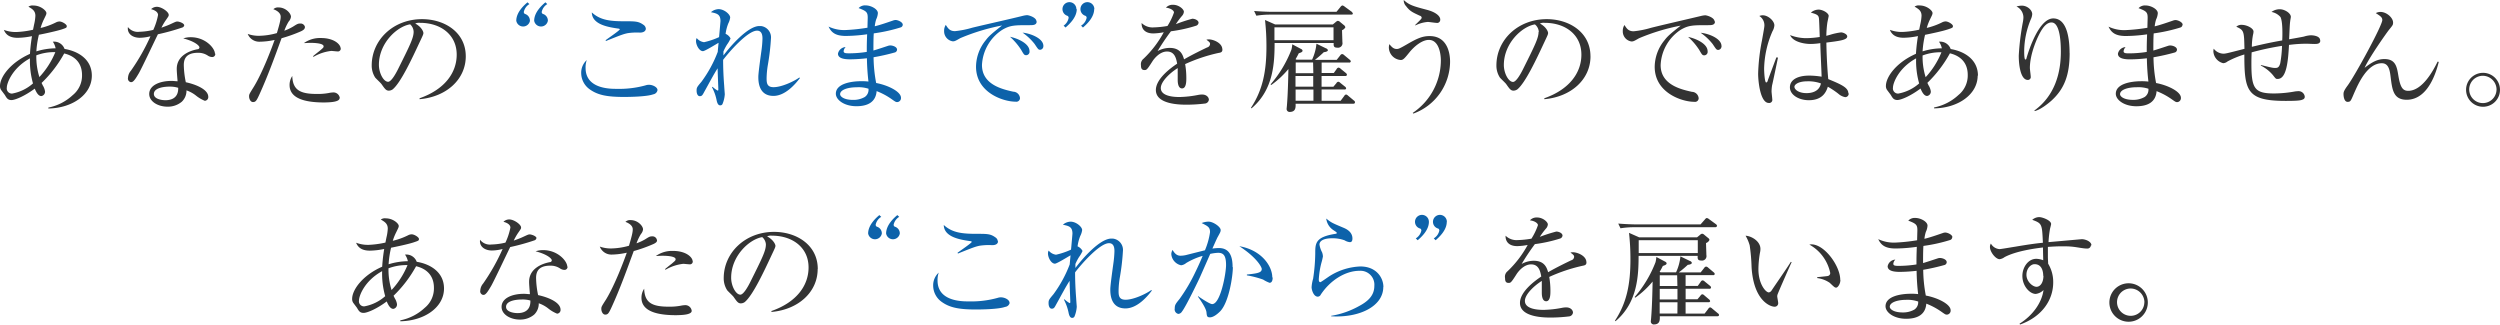 <svg xmlns="http://www.w3.org/2000/svg" viewBox="0 0 719.24 93.36"><defs><style>.cls-1{fill:#333;}.cls-2{fill:#0d62aa;}</style></defs><title>アセット 1</title><g id="レイヤー_2" data-name="レイヤー 2"><g id="text_idea_title.svg" data-name="text idea title.svg"><path id="あなたの_これまで_を雇うのでありません" data-name="あなたの これまで を雇うのでありません" class="cls-1" d="M26.42,21.76c0-4.9-4.25-7.1-7.85-7.68A3.18,3.18,0,0,0,15.2,12,5,5,0,0,1,16,13.9a19.11,19.11,0,0,0-5.54.88A27.37,27.37,0,0,1,11.19,10C12.85,9.69,16,9,17.65,8.5c1.43-.48,1.56-.51,1.56-1S17.88,6.18,17.1,6.18a2.36,2.36,0,0,0-1,.27,20.15,20.15,0,0,1-4.42,1.6,15.17,15.17,0,0,1,.85-2.28c.71-1.46.82-1.63.82-2,0-.71-1.67-2.18-3.71-2.18a2,2,0,0,0-1.46.34c1.12.65,2,1.19,2,2.62a13,13,0,0,1-.34,2.38c-.07.27-.27,1.36-.34,1.63a27.1,27.1,0,0,1-4.72.65A9.53,9.53,0,0,1,1.12,8.6c.78,2,2.62,2.28,4,2.28a21.8,21.8,0,0,0,4.08-.48c-.41,2.55-.51,4.11-.58,5.1C3,18,0,22.13,0,24.75a1.93,1.93,0,0,0,.31,1.12c.1.14,1,1.33,1.09,1.46.51.88.85,1.46,1.9,1.46S7.1,27.64,10,25.5c.51,1.22,1.09,2.14,1.9,2.14a1.27,1.27,0,0,0,1.05-1.39,4.49,4.49,0,0,0-.68-1.73,5.85,5.85,0,0,0-.31-.65,35.44,35.44,0,0,0,6.51-8.49c1.87.44,5.13,1.8,5.13,6.22a7.22,7.22,0,0,1-2.69,5.78,14.32,14.32,0,0,1-7,3.57v.27C20.77,31.11,26.42,27.23,26.42,21.76ZM15.92,15a23.61,23.61,0,0,1-4.59,7.17,19.67,19.67,0,0,1-.88-6.25A14.44,14.44,0,0,1,15.91,15ZM9.49,24a12.34,12.34,0,0,1-6,2.92,1.47,1.47,0,0,1-1.53-1.7c0-1.36,1.63-5.68,6.66-8.43A23.86,23.86,0,0,0,9.49,24ZM53,7.31c0-.65-1.5-1.12-1.94-1.12s-.58.1-2.07.78c-.71.34-1.87.75-2.55,1a16.25,16.25,0,0,1,1.25-2.14c.85-1.22.85-1.22.85-1.56,0-.88-2.07-2.31-3.4-2.31a2.37,2.37,0,0,0-1.67.68c1.8.48,2,1.29,2,1.67A18.29,18.29,0,0,1,44.1,8.6a18.91,18.91,0,0,1-4,.54,3.56,3.56,0,0,1-3.3-1.36c-.27,2,1.43,3.09,3.43,3.09a12.8,12.8,0,0,0,3.06-.44,58.45,58.45,0,0,1-5.64,9.93,3.32,3.32,0,0,0-.82,2,1.05,1.05,0,0,0,.78,1.27l.17,0c.68,0,1.39-1.26,2.18-2.58.88-1.53,4.59-9.42,5.47-11.19a62,62,0,0,0,7-1.94A.81.81,0,0,0,53,7.31Zm8.84,8.16c0-1.6-2.72-4.76-6.94-4.76a6.43,6.43,0,0,0-2.18.34c3.43.88,4.66,2.14,4.66,2.58a.56.56,0,0,1-.58.54c-2.35.44-5.95,1.9-5.95,5.64,0,.78.14,2.38.24,3.57-.51,0-1-.1-1.77-.1-3.3,0-6.39,1.22-6.39,3.77,0,2.11,2.45,3.64,5.27,3.64a6.22,6.22,0,0,0,4.11-1.43A4.38,4.38,0,0,0,53.65,26a9.4,9.4,0,0,1,2.65,1.43A10.14,10.14,0,0,0,58.92,29a1.06,1.06,0,0,0,1-1.12c0-2.21-3.74-3.64-6.46-4.22a26.11,26.11,0,0,1-.58-4.93c0-1.6.51-3.54,4.08-3.54a4.88,4.88,0,0,1,2.89.85,2.39,2.39,0,0,0,1.19.37.87.87,0,0,0,.89-1ZM51.27,25.26c.1,3.26-2.48,3.57-3.67,3.57s-3.33-.37-3.33-1.8c0-1.84,3.16-2.11,4.45-2.11A8.11,8.11,0,0,1,51.27,25.26ZM98,13.94c0-1.16-1.87-3-5.64-3a8,8,0,0,0-4.93,1.46c.51,0,1.09-.07,1.9-.07.44,0,3.77,0,3.77,1,0,.34-.1.41-1.12,1.29-.27.2-1.63,1.29-1.94,1.56l.17.17a12.92,12.92,0,0,1,5.1-1.7c.24,0,1.46.14,1.73.14a.83.83,0,0,0,1-.88Zm-.24,14.28a1.84,1.84,0,0,0-1.8-1.63,7.28,7.28,0,0,0-1.39.17,17.37,17.37,0,0,1-3.37.27c-4.66,0-7-1-7.11-5.17a4.57,4.57,0,0,0-.78,2.62c0,4.52,6.15,5,10.06,5C94.52,29.44,97.71,29.44,97.71,28.22Zm-10-20.33a1.28,1.28,0,0,0-1.39-1.12c-.65,0-.88.14-2,.85A14.48,14.48,0,0,1,81.8,8.84a14,14,0,0,1,1.26-2.65,2.48,2.48,0,0,0,.65-1.36c0-1-1.53-2.69-3.57-2.69a1.93,1.93,0,0,0-1.5.51c.27.1,2.11.75,2.11,2.14,0,.65-.1,1.43-1.09,4.73a19.91,19.91,0,0,1-5.13.78,9.33,9.33,0,0,1-3.26-.54A3.56,3.56,0,0,0,74.69,12,21.13,21.13,0,0,0,79,11.49a4.42,4.42,0,0,1-.17.48c-.61,1.73-3.26,8.84-5.81,13-1.33,2.14-1.36,2.18-1.36,2.79s.37,1.6,1.12,1.6,1-.34,1.77-2C77,22,79,16.49,81,11A42.16,42.16,0,0,0,86.6,9C87.58,8.53,87.69,8.19,87.69,7.89ZM134,16.19c0-6.83-6-10.68-12.58-10.68-8.3,0-14.48,6-14.48,13.33a6.31,6.31,0,0,0,1,3.47c.24.31,1.6,1.56,1.83,1.9,1,1.43,1.33,1.87,2.11,1.87a2,2,0,0,0,1.09-.37c2.31-1.9,5.51-8.74,7.68-13.4,1.05-2.21,1.16-2.45,1.16-2.82s-.51-1.73-2.35-2.72a2.68,2.68,0,0,1,1.39-.2c5.92,0,10.54,3.4,10.54,9.15,0,5.17-3.4,10-10.68,12.55l0,.27c7.79-.68,13.29-5.75,13.29-12.35ZM119,9.15c0,1.77-1.12,4-4.52,10.81-.58,1.16-1.9,3.57-2.82,3.57-1.33,0-2.65-2.55-2.65-4.86C109,12.41,114.24,7.58,118,7A3,3,0,0,1,119,9.15Zm232.66,5.07c0-1.9-2.65-2.89-3.87-2.89a2.11,2.11,0,0,0-.71.1c.78.58,1.05.78,1.05,1.22a1.1,1.1,0,0,1-.85,1c-1,.48-4.32,2.07-6.63,3.43-.37-1.26-1-3.3-4.15-3.3a7.35,7.35,0,0,0-3.47.92A67,67,0,0,1,336.87,9a41.2,41.2,0,0,0,7.24-1.6,1,1,0,0,0,.71-.85c0-.68-1-1.16-1.8-1.16a45.14,45.14,0,0,0-4.73,1.56,21.53,21.53,0,0,1,1.77-2.38,2,2,0,0,0,.54-1.19c0-.71-1.43-2-3.09-2a2.58,2.58,0,0,0-2.07.82c1.56.2,2.31.92,2.31,1.39a18.13,18.13,0,0,1-1.87,3.88,26.56,26.56,0,0,1-3.94.41,4.48,4.48,0,0,1-3.5-1.26c-.07,1.77,1.05,3,3.37,3a18.33,18.33,0,0,0,3-.34A30.39,30.39,0,0,1,329,16.89a2,2,0,0,0-.75,1.87c0,.82.17,1.39,1,1.39.58,0,.71,0,2.24-2.41.54-.88,2.18-2.92,4.25-2.92s2.62,1.7,2.92,3.5c-1.94,1.29-6.12,4.39-6.12,7.58,0,4.22,7.14,4.22,9,4.22a45,45,0,0,0,5.2-.34,1.26,1.26,0,0,0,1.05-1.09c0-.61-.58-1.5-2-1.5a6.9,6.9,0,0,0-1.19.14,30.68,30.68,0,0,1-5.2.58c-1,0-5.44,0-5.44-2.58,0-1.84,2.58-4.32,4.86-5.74,0,.51,0,2.82,0,3.33s0,2.52,1.26,2.52,1.22-2.24,1.22-3a23.05,23.05,0,0,0-.34-4,47.84,47.84,0,0,1,9.55-3.2C351.25,15.13,351.69,15,351.69,14.21Zm38.18,15.2a.7.7,0,0,0-.34-.51l-1.63-1.36a1.41,1.41,0,0,0-.61-.37.82.82,0,0,0-.54.44L385.69,29h-5.47V25.74h6.56a.41.41,0,0,0,.5-.29v0a.73.73,0,0,0-.31-.51l-1.36-1.09a1,1,0,0,0-.61-.34.79.79,0,0,0-.54.44l-.85,1h-3.4V21.86H387a.41.41,0,0,0,.51-.37.77.77,0,0,0-.34-.51l-1.46-1.19a1,1,0,0,0-.65-.34.76.76,0,0,0-.51.41L383.73,21h-3.5V18h7.89a.43.43,0,0,0,.5-.33v0a.77.77,0,0,0-.34-.51l-1.57-1.3a1,1,0,0,0-.61-.31.83.83,0,0,0-.54.41l-1,1.26h-6.26A32.1,32.1,0,0,0,380.87,15c.27,0,1.16-.14,1.16-.58a.81.81,0,0,0-.54-.51l-2.75-1.33a14.08,14.08,0,0,1-1.26,4.59H373l-.27-.14c.34-.58.61-1.05.92-1.7.61-.2,1.09-.37,1.09-.75a.59.59,0,0,0-.34-.44l-2.62-1.39a8,8,0,0,1-.24,1.53,34.17,34.17,0,0,1-6,10l.2.17a26.13,26.13,0,0,0,4.93-4.59c-.07,3.43-.17,7.38-.41,10.27,0,.2-.1,1-.1,1.12a.85.85,0,0,0,.74.95h.14c1.77,0,1.73-1.33,1.7-2.35h16.52c.34,0,.54-.1.54-.37Zm-12-4.49h-5.13c0-.24,0-2.62,0-3.06h5.1v3.06Zm0-3.87h-5.07c0-.44,0-2.62,0-3.09h5Zm0,7.92h-5.1c0-1.09,0-2.41,0-3.23h5.13V29Zm9.18-21.22a1,1,0,0,0-.44-.58l-1-.82a1.19,1.19,0,0,0-.71-.37,1.68,1.68,0,0,0-.68.44l-.75.61H366.86l-2.92-1.29a67.19,67.19,0,0,1,.41,7.65c0,6.93-1,12.38-4.45,17.61l.14.17c6.49-5.44,6.63-13.46,6.66-18.8h17c-.1,1.05.2,1.33,1,1.33a1.29,1.29,0,0,0,1.5-1.56c0-.51-.1-2.89-.1-3.47A1.67,1.67,0,0,0,387.09,7.75Zm-3.37,3.81h-17c0-.41,0-3.43,0-3.71h17v3.71Zm5.51-7.72a.81.81,0,0,0-.34-.51l-2-1.46a1.24,1.24,0,0,0-.65-.31,1.08,1.08,0,0,0-.51.41L384.5,3.4H366c-1,0-3.09-.07-5.2-.24l.65,1.36a24.2,24.2,0,0,1,4-.31h23.22C389,4.22,389.23,4.12,389.23,3.84Zm25.2,1.8c0-1.05-1.33-2.14-3.71-2.79-4-1.05-5.23-1.39-6.8-2.86a2.4,2.4,0,0,0,.68,1.77c1.09,1.46,1.9,1.8,3.94,2.75a.68.68,0,0,1,.54.51c0,.34-.07.41-1.9,2.18l.1.1a9.82,9.82,0,0,1,3.57-1c.37,0,2.11.27,2.48.27a.89.89,0,0,0,1.09-.92Zm2.82,12.07c0-2.48-.82-7.34-5.88-7.34-2.14,0-3.67.71-6.66,2.45-2.18,1.26-2.38,1.26-2.82,1.26-.92,0-1.43-.58-2.11-1.39a4.28,4.28,0,0,0-.14.92,3.66,3.66,0,0,0,3.43,3.64c.71,0,1.12-.51,2.52-2.24s3.64-3.54,5.54-3.54c2.82,0,3.47,3.77,3.47,6a18.27,18.27,0,0,1-8.09,15l.17.2a16,16,0,0,0,10.57-14.89Zm40.39-1.53c0-6.83-6-10.68-12.58-10.68-8.3,0-14.48,6-14.48,13.33a6.31,6.31,0,0,0,1,3.47c.24.31,1.6,1.56,1.83,1.9,1,1.43,1.33,1.87,2.11,1.87a2,2,0,0,0,1.09-.37c2.31-1.9,5.51-8.74,7.68-13.4,1.05-2.21,1.16-2.45,1.16-2.82s-.51-1.73-2.35-2.72a2.68,2.68,0,0,1,1.39-.2c5.92,0,10.54,3.4,10.54,9.15,0,5.17-3.4,10-10.67,12.55l0,.27c7.78-.68,13.29-5.74,13.29-12.34Zm-14.93-7c0,1.77-1.12,4-4.52,10.81-.58,1.16-1.9,3.57-2.82,3.57-1.33,0-2.65-2.55-2.65-4.86,0-6.26,5.2-11.08,8.94-11.69A3,3,0,0,1,442.71,9.15Zm52.63,4.08c0-2.24-3.81-3.64-6-3.84a15.77,15.77,0,0,1,3.47,3.26c1,1.5,1.09,1.67,1.6,1.67a1,1,0,0,0,.92-1S495.35,13.26,495.34,13.23Zm-4,1.46c0-2.14-3.33-3.64-5.61-4.11a18.13,18.13,0,0,1,3.2,3.74c.82,1.43.92,1.56,1.5,1.56a1,1,0,0,0,.91-1.19Zm2-8.53c0-1.16-2.21-1.8-2.72-1.8a7.14,7.14,0,0,0-1.09.17C485.55,5.51,479,7,475,8a26.67,26.67,0,0,1-5,1c-1.5,0-2-.78-2.65-1.8a3,3,0,0,0-.48,1.73,2.92,2.92,0,0,0,2.48,3c.54,0,.71-.07,2.18-.92a59.54,59.54,0,0,1,12-3.64c-2.92,2.31-3.74,3-4.69,4.25a12.18,12.18,0,0,0-2.79,7.61c0,7.48,7.85,10.06,11.36,10.06a1.06,1.06,0,0,0,1.29-1,2,2,0,0,0-1.94-1.87c-3.06-.68-9-2-9-7.68A12.79,12.79,0,0,1,483.48,8.6c2.28-1.36,3.57-1.36,7.92-1.36,1,0,2,0,2-1.09Zm38.49,20.67c0-1.63-1.9-2.52-5.78-4.11-.48-5.17-.54-10.27-.54-10.51,3.84-.48,6-.75,6-1.77,0-.65-1.16-1.16-1.8-1.16a18,18,0,0,0-3.09.68l-1.12.31a29.89,29.89,0,0,1,.27-3.64c0-.14.41-2,.41-2.07,0-.88-1.77-1.84-2.92-1.84a3.44,3.44,0,0,0-2.21.88c2,.51,2.18.88,2.31,1.56.07.34.17,3.3.24,5.44a26.44,26.44,0,0,1-3.88.34A13.09,13.09,0,0,1,515,10.1c.92,2.11,4.42,2.55,5.88,2.55a19.52,19.52,0,0,0,2.82-.24c0,1.39.34,8.13.37,9.65a22.77,22.77,0,0,0-3.54-.31c-3.4,0-5.58,1.22-5.58,3.37s2.52,3.71,5.44,3.71c4.15,0,5.07-2.65,5.47-3.88a23.69,23.69,0,0,1,3,2,4.1,4.1,0,0,0,2,1,1,1,0,0,0,1-1.07v-.05Zm-20.36-10.3-.34-.07c-.24.65-2.45,6.53-2.48,6.66a.69.69,0,0,1-.44.58c-.48,0-.61-3.4-.61-3.94a28.16,28.16,0,0,1,2.41-10.81,3.89,3.89,0,0,0,.54-1.7c0-1.26-1.77-2.89-3.33-2.89a2.56,2.56,0,0,0-1,.2,3.16,3.16,0,0,1,1.46,2.75c0,.44-.24,1.7-.71,4.35a56.62,56.62,0,0,0-1.09,9.45c0,2.41.65,8.47,3.06,8.47a.89.89,0,0,0,1-1.09c0-.31-.2-1.87-.2-2.24a12.27,12.27,0,0,1,.17-1.84C509.93,24.27,511.5,16.66,511.53,16.52ZM523.87,24c-.54,2.79-3.57,2.79-4.15,2.79-2.21,0-3.47-1-3.47-1.84,0-.58,1.05-1.56,3.71-1.56A10.72,10.72,0,0,1,523.87,24Zm45.18-2.21c0-4.9-4.25-7.1-7.85-7.68A3.18,3.18,0,0,0,557.84,12a5,5,0,0,1,.82,1.9,19.11,19.11,0,0,0-5.54.88,27.36,27.36,0,0,1,.71-4.76c1.66-.34,4.86-1,6.46-1.53,1.43-.48,1.56-.51,1.56-1s-1.33-1.33-2.11-1.33a2.36,2.36,0,0,0-1,.27,20.15,20.15,0,0,1-4.42,1.6,15.19,15.19,0,0,1,.85-2.28c.71-1.46.81-1.63.81-2,0-.71-1.67-2.18-3.7-2.18a2,2,0,0,0-1.46.34c1.12.65,2,1.19,2,2.62a13,13,0,0,1-.34,2.38c-.07.27-.27,1.36-.34,1.63a27.1,27.1,0,0,1-4.73.65,9.53,9.53,0,0,1-3.7-.61c.78,2,2.62,2.28,4,2.28a21.8,21.8,0,0,0,4.08-.48c-.41,2.55-.51,4.11-.58,5.1-5.61,2.45-8.64,6.63-8.64,9.25a1.93,1.93,0,0,0,.31,1.12c.1.14,1,1.33,1.09,1.46.51.88.85,1.46,1.9,1.46s3.81-1.16,6.66-3.3c.51,1.22,1.09,2.14,1.9,2.14a1.26,1.26,0,0,0,1.05-1.39,4.49,4.49,0,0,0-.68-1.73,5.83,5.83,0,0,0-.31-.65,35.44,35.44,0,0,0,6.49-8.5c1.87.44,5.13,1.8,5.13,6.22a7.23,7.23,0,0,1-2.68,5.78,14.32,14.32,0,0,1-7,3.57v.27c6.9-.1,12.54-4,12.54-9.45ZM558.56,15A23.62,23.62,0,0,1,554,22.21a19.67,19.67,0,0,1-.88-6.25,14.43,14.43,0,0,1,5.47-.92ZM552.13,24a12.34,12.34,0,0,1-6,2.92,1.47,1.47,0,0,1-1.53-1.7c0-1.36,1.63-5.68,6.66-8.43A23.86,23.86,0,0,0,552.13,24Zm43.28-8.64c0-3.4-.44-10.06-4.69-10.06-4,0-6.93,8.7-7.72,11.49a.34.34,0,0,1-.31.34c-.34,0-.34-1.94-.34-2.45a24.41,24.41,0,0,1,1.9-9.11,3.93,3.93,0,0,0,.41-1.5c0-1.19-1.43-2.45-3-2.45a6.55,6.55,0,0,0-1.53.24,3.55,3.55,0,0,1,2,3.09A8.29,8.29,0,0,1,582,6.22,72.29,72.29,0,0,0,580.79,16c0,3.06.61,7,2.62,7a.83.83,0,0,0,.82-1c0-.34-.24-2.07-.24-2.45,0-4.08,2.24-9.28,3.6-11.25.31-.44,1.26-1.84,2.62-1.84,2.55,0,2.69,6.19,2.69,8.43,0,6.09-1.73,12.65-7.61,16.9l.07.17c1.56-.34,3.7-2,4.83-3,3.81-3.47,5.24-7.51,5.24-13.77Zm32.54-8.23c0-.75-1.39-1.36-2.07-1.36a2.2,2.2,0,0,0-.68.14c-1.77.61-3.74,1.29-5.3,1.67a9.68,9.68,0,0,1,.41-2,4.78,4.78,0,0,0,.48-1.8c0-1.12-1.94-2.21-3.54-2.21a2.52,2.52,0,0,0-2,.78c2.28.85,2.62,1.22,2.62,2.75,0,.24-.07,2.41-.07,2.89a52.09,52.09,0,0,1-6.46.68,10.43,10.43,0,0,1-4.72-1c.85,1.87,2.21,2.69,5,2.69a45.83,45.83,0,0,0,6.09-.48c-.1,2.75-.1,3.36-.1,5.06a33.43,33.43,0,0,1-4.93.41c-1.05,0-1.73,0-1.73-.61a2,2,0,0,1,.58-1.19,2.37,2.37,0,0,0-2.21,1.9c0,1.29,1.6,1.63,3.5,1.63a45.35,45.35,0,0,0,4.83-.31,65,65,0,0,0,.44,6.7,15.68,15.68,0,0,0-2-.1c-3.37,0-7.38.85-7.38,3.6,0,1.77,2.41,3.6,5.92,3.6,3.2,0,5.58-1.16,5.81-4.35a20,20,0,0,1,4.28,2.28c1.16.82,1.26.88,1.66.88a1.15,1.15,0,0,0,1.06-1.24h0c0-1.84-3.94-3.67-7.14-4.25a41.63,41.63,0,0,1-.75-7.41,59.76,59.76,0,0,0,6.05-1.36.87.87,0,0,0,.71-.82c0-.85-1.33-1.22-1.94-1.22a2.09,2.09,0,0,0-.61.1c-.61.2-3.57,1.19-4.25,1.36,0-1.39,0-3.6.1-4.93a46.84,46.84,0,0,0,7.68-1.7.84.84,0,0,0,.6-.81Zm-9.86,18.42A2.51,2.51,0,0,1,617,27.91a6.54,6.54,0,0,1-3.33.82c-2.69,0-3.74-1-3.74-1.63,0-1.29,2.24-2,4.76-2A9.21,9.21,0,0,1,618.09,25.53Zm49.4-13.94c0-1.46-2.58-1.46-2.65-1.46a7.9,7.9,0,0,0-2,.37c-.24.07-3.64.68-4.28.78.07-.71.17-4.32.31-5.1,0-.2.2-1.22.2-1.33,0-1.12-1.84-2.21-3.16-2.21a3.93,3.93,0,0,0-2.41.78,4.49,4.49,0,0,1,2.58,1.46c.68,1.29.58,5.24.51,6.73-1.12.2-4,.68-8.74,1.84a18.74,18.74,0,0,1,.34-3.5,4,4,0,0,0,.14-.88c0-1-2-1.94-3.33-1.94a2.18,2.18,0,0,0-1.63.54c2.24,1,2.24,1.29,2.35,6.36-5.3,1.36-5.44,1.39-6.12,1.39A3.64,3.64,0,0,1,636.88,14a3.13,3.13,0,0,0-.1.82,3.71,3.71,0,0,0,2.82,3.36,2.12,2.12,0,0,0,1.26-.51,26.45,26.45,0,0,1,4.83-2c0,10.5.71,13.36,11.9,13.36,4.08,0,4.45-.2,5-.44a.79.79,0,0,0,.48-.79,1.78,1.78,0,0,0-2-1.56h0a5.68,5.68,0,0,0-.82.07,34.18,34.18,0,0,1-6,.58c-5.64,0-6.53-1.43-6.53-8.57,0-.54,0-1.8.07-3.26a79.31,79.31,0,0,1,8.74-1.87,33.61,33.61,0,0,1-.51,5c-.34,1.26-.82,1.36-1.46,1.36s-1-.07-4.11-.85l0,.17a11.11,11.11,0,0,1,3.47,2.75c.85,1.09.85,1.09,1.36,1.09,2.58,0,3-5.2,3.26-9.79a39,39,0,0,1,5.13-.34c.31,0,1.77.07,2.11.07.81,0,1.76,0,1.76-1Zm34.14,6.19-.34-.07c-1.16,2.38-4.32,8.4-8.47,8.4-1.6,0-2.28-1.09-2.82-4.35-.41-2.48-.75-4.79-4-4.79-2,0-3.54.85-5.71,2.52,1.22-2.82,6.22-9.93,7-10.91,1.09-1.33,1.19-1.46,1.19-2.11,0-1.39-1.87-3.06-3.64-3.06a2.85,2.85,0,0,0-1.33.34c1.36.88,1.87,1.22,1.87,2,0,1.56-7.82,15.91-10,18.87-1.16,1.56-1.16,2-1.16,2.45,0,.78.24,2.21,1.16,2.21s.92-.27,2-2.75c1-2.21,3.6-8.36,7.85-8.36,2.07,0,2.34,2.21,2.58,4.25.44,3.4.78,6.26,4.59,6.26,6.4,0,8.64-8.6,9.22-10.88Zm17.61,8a4.88,4.88,0,1,0,0,.07V25.8Zm-1,0a3.93,3.93,0,1,1-3.94-4,4,4,0,0,1,3.95,4v0ZM127.74,83c0-4.9-4.25-7.11-7.85-7.68a3.18,3.18,0,0,0-3.37-2.07,5,5,0,0,1,.82,1.9,19.11,19.11,0,0,0-5.54.88,27.36,27.36,0,0,1,.71-4.76c1.67-.34,4.86-1,6.46-1.53,1.43-.48,1.56-.51,1.56-1s-1.33-1.33-2.11-1.33a2.36,2.36,0,0,0-1,.27,20.19,20.19,0,0,1-4.42,1.6A15.2,15.2,0,0,1,113.9,67c.71-1.46.82-1.63.82-2,0-.71-1.67-2.18-3.7-2.18a2,2,0,0,0-1.46.34c1.12.65,2,1.19,2,2.62a13,13,0,0,1-.34,2.38c-.07.27-.27,1.36-.34,1.63a27.1,27.1,0,0,1-4.73.65,9.52,9.52,0,0,1-3.7-.61c.78,2,2.62,2.28,4,2.28a21.83,21.83,0,0,0,4.08-.48c-.41,2.55-.51,4.11-.58,5.1-5.61,2.45-8.64,6.63-8.64,9.25a1.93,1.93,0,0,0,.3,1.12c.1.14,1,1.33,1.09,1.46.51.88.85,1.46,1.9,1.46s3.81-1.16,6.66-3.3c.51,1.22,1.09,2.14,1.9,2.14a1.27,1.27,0,0,0,1.05-1.39,4.49,4.49,0,0,0-.68-1.73,5.66,5.66,0,0,0-.31-.65,35.46,35.46,0,0,0,6.49-8.5c1.87.44,5.13,1.8,5.13,6.22a7.22,7.22,0,0,1-2.68,5.78,14.31,14.31,0,0,1-7,3.57v.27C122.09,92.31,127.74,88.43,127.74,83Zm-10.5-6.73a23.62,23.62,0,0,1-4.59,7.17,19.67,19.67,0,0,1-.88-6.25,14.44,14.44,0,0,1,5.47-.92Zm-6.43,8.95a12.34,12.34,0,0,1-6,2.92,1.46,1.46,0,0,1-1.53-1.7c0-1.36,1.63-5.68,6.66-8.43A23.86,23.86,0,0,0,110.81,85.17Zm43.55-16.66c0-.65-1.5-1.12-1.94-1.12s-.58.1-2.07.78c-.71.34-1.87.75-2.55,1A16.3,16.3,0,0,1,149.06,67c.85-1.22.85-1.22.85-1.56,0-.88-2.07-2.31-3.4-2.31a2.37,2.37,0,0,0-1.67.68c1.8.48,2,1.29,2,1.67a18.29,18.29,0,0,1-1.43,4.32,18.91,18.91,0,0,1-4,.54,3.56,3.56,0,0,1-3.3-1.36c-.27,2,1.43,3.09,3.43,3.09a12.79,12.79,0,0,0,3.06-.44A58.5,58.5,0,0,1,139,81.57a3.32,3.32,0,0,0-.82,2,1.05,1.05,0,0,0,.78,1.27l.17,0c.68,0,1.39-1.26,2.18-2.58.88-1.53,4.59-9.42,5.47-11.18a62.06,62.06,0,0,0,7-1.94.81.81,0,0,0,.55-.68Zm8.84,8.16c0-1.6-2.72-4.76-6.93-4.76a6.43,6.43,0,0,0-2.18.34c3.43.88,4.66,2.14,4.66,2.58a.56.56,0,0,1-.58.54c-2.35.44-5.95,1.9-5.95,5.64,0,.78.14,2.38.24,3.57-.51,0-1-.1-1.77-.1-3.3,0-6.39,1.22-6.39,3.77,0,2.11,2.45,3.64,5.27,3.64a6.22,6.22,0,0,0,4.11-1.43A4.38,4.38,0,0,0,155,87.25a9.41,9.41,0,0,1,2.65,1.43,10.14,10.14,0,0,0,2.62,1.56,1.06,1.06,0,0,0,1-1.12c0-2.21-3.74-3.64-6.46-4.22a26.11,26.11,0,0,1-.58-4.93c0-1.6.51-3.54,4.08-3.54a4.88,4.88,0,0,1,2.89.85,2.39,2.39,0,0,0,1.19.37.87.87,0,0,0,.88-1Zm-10.61,9.79c.1,3.26-2.48,3.57-3.67,3.57s-3.33-.37-3.33-1.8c0-1.84,3.16-2.11,4.45-2.11A8.1,8.1,0,0,1,152.59,86.46Zm46.68-11.32c0-1.16-1.87-3-5.64-3a8,8,0,0,0-4.93,1.46c.51,0,1.09-.07,1.9-.07.44,0,3.77,0,3.77,1,0,.34-.1.41-1.12,1.29-.27.2-1.63,1.29-1.94,1.56l.17.17a12.91,12.91,0,0,1,5.1-1.7c.24,0,1.46.14,1.73.14a.83.83,0,0,0,1-.89ZM199,89.42a1.84,1.84,0,0,0-1.8-1.63,7.29,7.29,0,0,0-1.39.17,17.34,17.34,0,0,1-3.37.27c-4.66,0-7-1-7.11-5.17a4.57,4.57,0,0,0-.78,2.62c0,4.52,6.15,5,10.06,5C195.84,90.64,199,90.64,199,89.42ZM189,69.09A1.28,1.28,0,0,0,187.61,68c-.65,0-.88.14-2,.85A14.44,14.44,0,0,1,183.12,70a14,14,0,0,1,1.26-2.65A2.48,2.48,0,0,0,185,66c0-1-1.53-2.68-3.57-2.68a1.93,1.93,0,0,0-1.5.51c.27.1,2.11.75,2.11,2.14,0,.65-.1,1.43-1.09,4.73a19.92,19.92,0,0,1-5.13.78,9.34,9.34,0,0,1-3.26-.54A3.56,3.56,0,0,0,176,73.24a21.15,21.15,0,0,0,4.32-.54,4.42,4.42,0,0,1-.17.48c-.61,1.73-3.26,8.84-5.81,13C173,88.26,173,88.3,173,88.91s.37,1.6,1.12,1.6,1-.34,1.77-2c2.45-5.3,4.42-10.81,6.43-16.28a42.19,42.19,0,0,0,5.61-2c1-.45,1.1-.79,1.1-1.09Zm46.27,8.3c0-6.83-6-10.68-12.58-10.68-8.29,0-14.48,6-14.48,13.33a6.31,6.31,0,0,0,1,3.47c.24.31,1.6,1.56,1.84,1.9,1,1.43,1.33,1.87,2.11,1.87a2,2,0,0,0,1.09-.37c2.31-1.9,5.51-8.74,7.68-13.39,1.05-2.21,1.16-2.45,1.16-2.82S222.53,69,220.69,68a2.68,2.68,0,0,1,1.39-.2c5.92,0,10.54,3.4,10.54,9.14,0,5.17-3.4,10-10.68,12.54l0,.27c7.79-.69,13.3-5.75,13.3-12.35Zm-14.93-7c0,1.77-1.12,4-4.52,10.81-.58,1.16-1.9,3.57-2.82,3.57-1.33,0-2.65-2.55-2.65-4.86,0-6.25,5.2-11.08,8.94-11.69a3,3,0,0,1,1.06,2.17Zm236.06,5.07c0-1.9-2.65-2.89-3.87-2.89a2.11,2.11,0,0,0-.71.1c.78.58,1.05.78,1.05,1.22a1.1,1.1,0,0,1-.85,1c-1,.48-4.32,2.07-6.63,3.43-.37-1.26-1-3.3-4.15-3.3a7.35,7.35,0,0,0-3.47.92,67,67,0,0,1,3.81-5.71,41.19,41.19,0,0,0,7.24-1.6,1,1,0,0,0,.71-.85c0-.68-1-1.16-1.8-1.16A45,45,0,0,0,443,68.14a21.41,21.41,0,0,1,1.77-2.38,2,2,0,0,0,.54-1.19c0-.71-1.43-2-3.09-2a2.58,2.58,0,0,0-2.07.82c1.56.2,2.31.92,2.31,1.39a18.14,18.14,0,0,1-1.87,3.88,26.52,26.52,0,0,1-3.94.41,4.48,4.48,0,0,1-3.5-1.26c-.07,1.77,1.05,3,3.36,3a18.3,18.3,0,0,0,3-.34,30.39,30.39,0,0,1-5.81,7.58A2,2,0,0,0,433,80c0,.82.17,1.39,1,1.39.58,0,.71,0,2.24-2.41.54-.88,2.18-2.92,4.25-2.92s2.62,1.7,2.92,3.5c-1.94,1.29-6.12,4.39-6.12,7.58,0,4.22,7.14,4.22,9,4.22a45,45,0,0,0,5.2-.34,1.26,1.26,0,0,0,1.05-1.09c0-.61-.58-1.5-2-1.5a6.91,6.91,0,0,0-1.19.14,30.7,30.7,0,0,1-5.2.58c-1,0-5.44,0-5.44-2.58,0-1.84,2.58-4.32,4.86-5.75,0,.51,0,2.82,0,3.33s0,2.52,1.26,2.52,1.22-2.24,1.22-3a23,23,0,0,0-.34-4,47.82,47.82,0,0,1,9.55-3.2c.71-.13,1.16-.26,1.16-1Zm38.18,15.2a.7.7,0,0,0-.34-.51l-1.63-1.36a1.4,1.4,0,0,0-.61-.37.82.82,0,0,0-.54.44l-1.05,1.36h-5.47V86.94h6.56a.41.41,0,0,0,.5-.29v0a.73.73,0,0,0-.31-.51L490.35,85a1,1,0,0,0-.61-.34.79.79,0,0,0-.54.44l-.85,1h-3.4V83.07h6.8a.41.41,0,0,0,.51-.37.77.77,0,0,0-.34-.51L490.45,81a1,1,0,0,0-.65-.34.76.76,0,0,0-.51.41l-.85,1.19h-3.5v-3.1h7.89a.43.43,0,0,0,.5-.33v0a.77.77,0,0,0-.34-.51L491.43,77a1,1,0,0,0-.61-.31.83.83,0,0,0-.54.41l-1,1.26H483a32.09,32.09,0,0,0,2.58-2.18c.27,0,1.16-.14,1.16-.58a.81.81,0,0,0-.54-.51l-2.75-1.33a14.08,14.08,0,0,1-1.26,4.59h-4.45l-.27-.14c.34-.58.61-1.05.92-1.7.61-.2,1.09-.37,1.09-.75a.59.59,0,0,0-.34-.44l-2.62-1.39a8,8,0,0,1-.24,1.53,34.17,34.17,0,0,1-6,10l.2.17A26.13,26.13,0,0,0,475.45,81c-.07,3.43-.17,7.38-.41,10.27,0,.2-.1,1-.1,1.12a.85.85,0,0,0,.74.95h.14c1.77,0,1.73-1.33,1.7-2.35H494c.35,0,.55-.1.55-.37Zm-12-4.5H477.5c0-.24,0-2.62,0-3.06h5.1v3.06Zm0-3.88h-5.07c0-.44,0-2.62,0-3.09h5Zm0,7.92h-5.1c0-1.09,0-2.41,0-3.23h5.13ZM491.81,69a1,1,0,0,0-.44-.58l-1-.82a1.19,1.19,0,0,0-.71-.37,1.68,1.68,0,0,0-.68.44l-.75.61H471.58l-2.92-1.29a67.35,67.35,0,0,1,.41,7.65c0,6.93-1,12.38-4.45,17.61l.14.17c6.49-5.44,6.63-13.46,6.66-18.8h17c-.1,1.05.2,1.33,1,1.33a1.29,1.29,0,0,0,1.5-1.56c0-.51-.1-2.89-.1-3.47a1.67,1.67,0,0,0,1-.92Zm-3.36,3.81h-17c0-.41,0-3.43,0-3.71h17v3.71ZM494,65a.81.81,0,0,0-.34-.51l-2-1.46a1.24,1.24,0,0,0-.65-.31,1.08,1.08,0,0,0-.51.41l-1.26,1.43H470.76c-1,0-3.09-.07-5.2-.24l.65,1.36a24.21,24.21,0,0,1,4-.31h23.22c.31,0,.51-.1.51-.37Zm35.43,15.5c0-3.94-4.49-10.2-8.3-10.2a3,3,0,0,0-.58.07,12.12,12.12,0,0,1,6,8.16.86.86,0,0,1-.75.88c-.24.07-2.55.27-3,.34V80a8.16,8.16,0,0,1,3.6,1.36c1.33,1.26,1.46,1.39,1.87,1.39s1.2-1,1.2-2.2Zm-13.94-5.07-.27-.1c-1.46,2.31-4,5.92-5.51,8.19a1.21,1.21,0,0,1-.82.61c-.92,0-3-2.48-3-6.66a29.43,29.43,0,0,1,.44-4.73,4.75,4.75,0,0,0,.14-1.12c0-2.21-2.55-3.71-4.28-3.81a11.72,11.72,0,0,1,1.19,2.79,52.37,52.37,0,0,1,.54,6.25c.58,9.69,5.4,11.39,6.6,11.39a1,1,0,0,0,1.05-1.16c0-.27-.27-1.56-.27-1.84a2,2,0,0,1,.07-.44c.07-.37,3.6-8.36,4.08-9.38Zm46.21-7.17c0-.75-1.39-1.36-2.07-1.36a2.2,2.2,0,0,0-.68.14c-1.77.61-3.74,1.29-5.3,1.67a9.67,9.67,0,0,1,.41-2,4.78,4.78,0,0,0,.48-1.8c0-1.12-1.94-2.21-3.54-2.21a2.52,2.52,0,0,0-2,.78c2.28.85,2.62,1.22,2.62,2.75,0,.24-.07,2.41-.07,2.89a52.07,52.07,0,0,1-6.46.68,10.43,10.43,0,0,1-4.72-1c.85,1.87,2.21,2.69,5,2.69a45.76,45.76,0,0,0,6.09-.48c-.1,2.75-.1,3.37-.1,5.07a33.46,33.46,0,0,1-4.93.41c-1.05,0-1.73,0-1.73-.61a2,2,0,0,1,.58-1.19,2.37,2.37,0,0,0-2.21,1.9c0,1.29,1.6,1.63,3.5,1.63a45.4,45.4,0,0,0,4.83-.31,65,65,0,0,0,.44,6.7,15.73,15.73,0,0,0-2-.1c-3.37,0-7.38.85-7.38,3.6,0,1.77,2.41,3.6,5.92,3.6,3.2,0,5.58-1.16,5.81-4.35a20,20,0,0,1,4.28,2.28c1.16.82,1.26.88,1.67.88a1.15,1.15,0,0,0,1.05-1.24h0c0-1.84-3.94-3.67-7.14-4.25a41.64,41.64,0,0,1-.75-7.41,59.74,59.74,0,0,0,6.05-1.36.87.87,0,0,0,.71-.82c0-.85-1.33-1.22-1.94-1.22a2.09,2.09,0,0,0-.61.1c-.61.2-3.57,1.19-4.25,1.36,0-1.39,0-3.6.1-4.93a46.82,46.82,0,0,0,7.68-1.7.84.84,0,0,0,.6-.81Zm-9.86,18.43a2.51,2.51,0,0,1-1.09,2.38,6.54,6.54,0,0,1-3.33.82c-2.69,0-3.74-1-3.74-1.63,0-1.29,2.24-2,4.76-2A9.2,9.2,0,0,1,551.79,86.73Zm49.85-16.15c0-1-1.63-1.73-2.79-1.73l-9.55.85a30.72,30.72,0,0,1,.44-3.87c.07-.24.31-1.22.31-1.33,0-1.09-2.55-2-3.43-2a3.14,3.14,0,0,0-2,.78c2.82,1.05,2.82,1.16,3.06,6.6-2.18.2-4.69.58-7.89,1.12-1.53.24-4.22.71-4.59.71a3.11,3.11,0,0,1-2.48-1.6,1.83,1.83,0,0,0-.27,1c0,1.39,1.63,3.5,2.79,3.5a3,3,0,0,0,1.39-.58c3.33-1.8,9-2.55,11.08-2.79,0,1.22.07,3.5.07,3.67a6,6,0,0,0-2-.41c-2.35,0-4,2.45-4,4.93,0,2.92,2.14,5.17,3.84,5.17a3.73,3.73,0,0,0,2.24-1.12c-.48,3.64-3.09,7.31-6.9,9.69l.14.24c6.26-2.21,9.55-7,9.55-12.14a10.07,10.07,0,0,0-1.46-5.37c0-.61-.07-1.22-.07-2.11s0-1.67,0-2.72c1.05-.07,2.65-.17,4.08-.17.85,0,1.94,0,3.2.14s2.92.51,4,.51a1,1,0,0,0,1.08-.86Zm-13.8,8.77c0,2-.92,3.2-2,3.2S583,81,583,79.06,584.36,76,585.32,76c2.37,0,2.51,2.58,2.51,3.39ZM617.92,87a5.53,5.53,0,1,0,0,.06V87Zm-1,0A3.93,3.93,0,1,1,613,83a4,4,0,0,1,3.94,4v0Z"/><path id="あなたの_これまで_を雇うのでありません-2" data-name="あなたの これまで を雇うのでありません-2" class="cls-2" d="M157.62,6A2,2,0,0,0,156.16,4a.63.63,0,0,1-.31-.58,3.46,3.46,0,0,1,1.6-2.24l-.54-.51c-.85.71-3.23,2.79-3.23,5.3a2,2,0,0,0,3.94,0Zm-5.17,0A2,2,0,0,0,151,4a.63.63,0,0,1-.3-.58,3.45,3.45,0,0,1,1.6-2.24l-.54-.51c-.85.71-3.23,2.79-3.23,5.3a2,2,0,0,0,3.94,0Zm33.35,2.28a1.47,1.47,0,0,0-.71-1.16c-1.39-1-2.35-1-5.34-1-4,0-7-.24-9.49-2.55.07,3.57,4.9,4.25,7.65,4.66a.46.46,0,0,1,.41.2c0,.31-3.47,2.65-4.11,3.16l.14.2c4.69-1.9,5.13-2,6.19-2.24a17.67,17.67,0,0,1,3.6-.17C185.67,9.35,185.81,8.5,185.81,8.23Zm3.36,17.64c0-.85-1.39-1.53-2.45-1.53a3,3,0,0,0-1,.17,28.56,28.56,0,0,1-8.33,1c-1.87,0-8.91,0-8.91-6a6.34,6.34,0,0,1,.34-2.28,4.92,4.92,0,0,0-1.6,3.81,5.77,5.77,0,0,0,2.52,4.66c2.31,1.63,5,2.14,9.79,2.14,1.7,0,6.53-.07,8.4-.75A1.48,1.48,0,0,0,189.17,25.87Zm41-3.43-.2-.2c-1.33,1-5,2.79-7.41,2.79-1.94,0-2-1.26-2-2.62a25.37,25.37,0,0,1,.37-3.84,64.74,64.74,0,0,0,.88-7.51,3.28,3.28,0,0,0-2.9-3.62l-.43,0c-3.26,0-8.26,5.68-10.34,8.47,0-.65,0-.82,0-1.16a14.88,14.88,0,0,1,1.05-2,9.13,9.13,0,0,0,1-1.73,2.83,2.83,0,0,0-1.43-1.33,12.34,12.34,0,0,1,.78-3,5,5,0,0,0,.54-1.7c0-.92-1.73-2.41-3.33-2.41a3.53,3.53,0,0,0-2.21.88c1.77.37,2.75.61,2.75,2.58,0,.07-.34,4-.41,4.59a21.54,21.54,0,0,1-4.32,1.46,3.26,3.26,0,0,1-2.11-1.19,1.72,1.72,0,0,0-.2.85c0,1.16.92,2.92,2,2.92.54,0,3.77-2,4.49-2.41-.1,1.09-.2,2.14-.24,2.62a35.72,35.72,0,0,1-4.69,8.6c-1.33,1.56-1.39,1.7-1.39,2.58,0,.68.24,1.56.92,1.56s.82-.41,1.36-1.39c1.26-2.24,2.62-4.86,3.77-6.63,0,1,.2,5.54.2,6,0,.24,0,.41-.2.41a7.34,7.34,0,0,1-1.46-1.09l-.17.1a13.87,13.87,0,0,1,1.36,3.88c.17.75.44,1.36,1,1.36a.69.69,0,0,0,.68-.41,8.79,8.79,0,0,0,.65-2.79c0-.07-.17-2.21-.17-2.41-.2-2.52-.31-5-.31-7.48,1.5-2,7-8.4,9.76-8.4,1.56,0,1.56,1.7,1.56,2.35a29.61,29.61,0,0,1-.31,3.5c-.14,1.05-.88,6.22-.88,7.41s0,5.51,4.35,5.51c3.4,0,6.29-3.39,7.58-5.09ZM259.72,7.11c0-.75-1.39-1.36-2.07-1.36a2.2,2.2,0,0,0-.68.14c-1.77.61-3.74,1.29-5.3,1.67a9.68,9.68,0,0,1,.41-2,4.78,4.78,0,0,0,.48-1.8c0-1.12-1.94-2.21-3.54-2.21a2.52,2.52,0,0,0-2,.78c2.28.85,2.62,1.22,2.62,2.75,0,.24-.07,2.41-.07,2.89a52.09,52.09,0,0,1-6.46.68,10.44,10.44,0,0,1-4.73-1c.85,1.87,2.21,2.69,5,2.69a45.83,45.83,0,0,0,6.09-.48c-.1,2.75-.1,3.36-.1,5.07a33.43,33.43,0,0,1-4.93.41c-1.05,0-1.73,0-1.73-.61a2,2,0,0,1,.58-1.19,2.37,2.37,0,0,0-2.21,1.9c0,1.29,1.6,1.63,3.5,1.63a45.37,45.37,0,0,0,4.83-.31,65,65,0,0,0,.44,6.7,15.69,15.69,0,0,0-2-.1c-3.37,0-7.38.85-7.38,3.6,0,1.77,2.41,3.6,5.92,3.6,3.2,0,5.57-1.16,5.81-4.35a20,20,0,0,1,4.28,2.28c1.15.82,1.26.88,1.67.88a1.15,1.15,0,0,0,1.06-1.24h0c0-1.84-3.94-3.67-7.14-4.25a41.63,41.63,0,0,1-.75-7.41,59.75,59.75,0,0,0,6.05-1.36.87.87,0,0,0,.71-.82c0-.85-1.33-1.22-1.94-1.22a2.09,2.09,0,0,0-.61.1c-.61.2-3.57,1.19-4.25,1.36,0-1.39,0-3.6.1-4.93a46.86,46.86,0,0,0,7.68-1.7A.84.84,0,0,0,259.72,7.11Zm-9.86,18.43a2.51,2.51,0,0,1-1.09,2.38,6.54,6.54,0,0,1-3.33.82c-2.69,0-3.74-1-3.74-1.63,0-1.29,2.24-2,4.76-2A9.21,9.21,0,0,1,249.87,25.53Zm50.32-12.31c0-2.24-3.81-3.64-6-3.84a15.77,15.77,0,0,1,3.47,3.26c1,1.5,1.09,1.67,1.6,1.67a1,1,0,0,0,.92-1s0-.06,0-.09Zm-4,1.46c0-2.14-3.33-3.64-5.61-4.11a18.13,18.13,0,0,1,3.2,3.74c.82,1.43.92,1.56,1.5,1.56a1,1,0,0,0,.91-1.19Zm2-8.53c0-1.16-2.21-1.8-2.72-1.8a7.14,7.14,0,0,0-1.09.17c-4,1-10.57,2.45-14.62,3.43a26.67,26.67,0,0,1-5,1c-1.5,0-2-.78-2.65-1.8a3,3,0,0,0-.48,1.73,2.92,2.92,0,0,0,2.48,3c.54,0,.71-.07,2.18-.92a59.54,59.54,0,0,1,12-3.64c-2.92,2.31-3.74,3-4.69,4.25a12.18,12.18,0,0,0-2.79,7.61c0,7.48,7.85,10.06,11.36,10.06a1.06,1.06,0,0,0,1.29-1,2,2,0,0,0-1.94-1.87c-3.06-.68-9-2-9-7.68A12.79,12.79,0,0,1,288.32,8.6c2.28-1.36,3.57-1.36,7.92-1.36C297.19,7.24,298.25,7.24,298.25,6.15Zm16.66-3.54a2,2,0,0,0-2-2,2,2,0,0,0-2,2,2,2,0,0,0,1.47,1.94.63.63,0,0,1,.31.58,3.46,3.46,0,0,1-1.6,2.24l.54.54c.85-.75,3.23-2.79,3.23-5.3Zm-5.17,0a2,2,0,0,0-2-2,2,2,0,0,0-2,2,2,2,0,0,0,1.46,1.94.63.63,0,0,1,.31.58A3.46,3.46,0,0,1,306,7.38l.55.54c.85-.75,3.23-2.79,3.23-5.3Zm-50.8,64.53a2,2,0,0,0-1.46-1.94.63.63,0,0,1-.31-.58,3.46,3.46,0,0,1,1.6-2.24l-.54-.51c-.85.71-3.23,2.79-3.23,5.3a2,2,0,0,0,3.94,0Zm-5.17,0a2,2,0,0,0-1.46-1.94.63.63,0,0,1-.31-.58,3.46,3.46,0,0,1,1.6-2.24l-.54-.51c-.85.71-3.23,2.79-3.23,5.3a2,2,0,0,0,3.94,0Zm33.36,2.28a1.47,1.47,0,0,0-.72-1.16c-1.39-1-2.35-1-5.34-1-4,0-7-.24-9.48-2.55.07,3.57,4.9,4.25,7.65,4.66a.46.46,0,0,1,.41.2c0,.31-3.47,2.65-4.11,3.16l.14.2c4.69-1.9,5.13-2,6.19-2.24a17.65,17.65,0,0,1,3.6-.17C287,70.55,287.13,69.7,287.13,69.43Zm3.36,17.64c0-.85-1.39-1.53-2.45-1.53a3,3,0,0,0-1,.17,28.56,28.56,0,0,1-8.33,1c-1.87,0-8.91,0-8.91-6a6.35,6.35,0,0,1,.34-2.28,4.93,4.93,0,0,0-1.6,3.81,5.77,5.77,0,0,0,2.52,4.66c2.31,1.63,5,2.14,9.79,2.14,1.7,0,6.53-.07,8.4-.75A1.48,1.48,0,0,0,290.49,87.07Zm41-3.43-.2-.2c-1.33,1-5,2.79-7.41,2.79-1.94,0-2-1.26-2-2.62a25.37,25.37,0,0,1,.37-3.84,64.71,64.71,0,0,0,.88-7.51,3.28,3.28,0,0,0-2.91-3.62l-.43,0c-3.26,0-8.26,5.68-10.33,8.46,0-.65,0-.82,0-1.16a14.87,14.87,0,0,1,1.05-2,9.13,9.13,0,0,0,1-1.73,2.83,2.83,0,0,0-1.43-1.33,12.34,12.34,0,0,1,.78-3,5,5,0,0,0,.54-1.7c0-.92-1.73-2.41-3.33-2.41a3.53,3.53,0,0,0-2.21.88c1.77.37,2.75.61,2.75,2.58,0,.07-.34,4-.41,4.59a21.54,21.54,0,0,1-4.32,1.46,3.26,3.26,0,0,1-2.11-1.19,1.72,1.72,0,0,0-.2.85c0,1.16.92,2.92,2,2.92.54,0,3.77-2,4.49-2.41-.1,1.09-.2,2.14-.24,2.62a35.72,35.72,0,0,1-4.69,8.6c-1.33,1.56-1.39,1.7-1.39,2.58,0,.68.24,1.56.92,1.56s.82-.41,1.36-1.39c1.26-2.24,2.62-4.86,3.77-6.63,0,1,.2,5.54.2,6,0,.24,0,.41-.2.41a7.34,7.34,0,0,1-1.46-1.09l-.17.1a13.87,13.87,0,0,1,1.36,3.88c.17.75.44,1.36,1,1.36a.69.69,0,0,0,.68-.41,8.79,8.79,0,0,0,.65-2.79c0-.07-.17-2.21-.17-2.41-.2-2.52-.31-5-.31-7.48,1.5-2,7-8.4,9.76-8.4,1.56,0,1.56,1.7,1.56,2.35a29.62,29.62,0,0,1-.31,3.5c-.14,1.05-.88,6.22-.88,7.41s0,5.51,4.35,5.51c3.39,0,6.28-3.39,7.57-5.09Zm34.61-3.81c0-3.33-3.13-7.89-9.48-9C361.89,74.32,363,77,363,77.35c0,1-.85,1.29-4.28,1.63v.24a27.51,27.51,0,0,1,4.69,1.22,9.27,9.27,0,0,0,1.84.92c.89,0,.89-1.26.89-1.53Zm-11.42-3c0-2.82-.71-5.47-3.94-5.47-.75,0-1.43.1-1.87.14.51-1.12,1.33-3,1.53-3.33.78-1.39.85-1.56.85-2,0-.92-2.17-2.41-3.47-2.41a5.77,5.77,0,0,0-2,.41c1.84.92,2.41,1.22,2.41,2.62A20.66,20.66,0,0,1,346.66,72l-5,1.26a7.53,7.53,0,0,1-2,.31c-.61,0-1.46-.14-2.31-1.67a2.37,2.37,0,0,0-.37,1.22,3.57,3.57,0,0,0,2.82,3.2,2.78,2.78,0,0,0,1.46-.65A19.67,19.67,0,0,1,346,73.61c-.65,1.6-1.36,3.16-2.11,4.69A49,49,0,0,1,339.36,86c-1.16,1.43-1.39,1.73-1.39,2.75A1.32,1.32,0,0,0,339,90.31a1.35,1.35,0,0,0,1.05-.68c1.09-1.33,4.9-9.25,5.13-9.79.37-.82,2.52-5.71,3-6.8a13.24,13.24,0,0,1,2.24-.31c1.6,0,2.31.82,2.31,3.54,0,2.38-1.6,11.22-4,11.22-.68,0-3.33-1.77-4.08-2.31l0,.17c1,1.39,2.35,3.43,2.45,4.52s.17,1.43,1,1.43c1.05,0,2.31-1.09,3-1.8C353.63,86.77,354.69,79.25,354.69,76.87ZM398,82.58c0-2.65-2-5.92-6.63-5.92a17.78,17.78,0,0,0-8.77,2.72c-.44.27-2.55,1.8-2.75,1.8-.41,0-.44-.58-.44-.78a24.15,24.15,0,0,1,.71-4.62,19.15,19.15,0,0,0,.48-2,4,4,0,0,0-.24-1.19,6.76,6.76,0,0,1-.75-2.24c0-1,1.09-1.8,3.67-1.8a10.17,10.17,0,0,1,3.54.58,3.54,3.54,0,0,0,1.56.54c.44,0,.71-.31.71-1.05,0-2-1.9-2.82-2.65-3.13-3.16-1.33-3.43-1.43-4.89-2.62a4.62,4.62,0,0,0,2.11,3.37c.82.54.92.61.92.78s-.1.2-.31.24c-5.88.92-5.88,2.69-5.88,5.78a51.9,51.9,0,0,1-.61,7.14,11,11,0,0,0-.44,2.45c0,.71.54,2.72,1.8,2.72a1,1,0,0,0,.85-.61c2.72-4.11,7.07-6.83,11.12-6.83a4,4,0,0,1,4.28,4.35c0,2.89-2,4.52-4.42,5.81a24.58,24.58,0,0,1-8,2.79V91c8.09.48,15-2.85,15-8.46Zm18.26-18.76a2,2,0,1,0-2.48,1.94.63.63,0,0,1,.31.58,3.46,3.46,0,0,1-1.6,2.24l.54.54C413.85,68.37,416.23,66.34,416.23,63.82Zm-5.17,0a2,2,0,1,0-2.48,1.94.63.63,0,0,1,.31.58,3.46,3.46,0,0,1-1.6,2.24l.54.54c.85-.75,3.23-2.79,3.23-5.3Z"/></g></g></svg>
